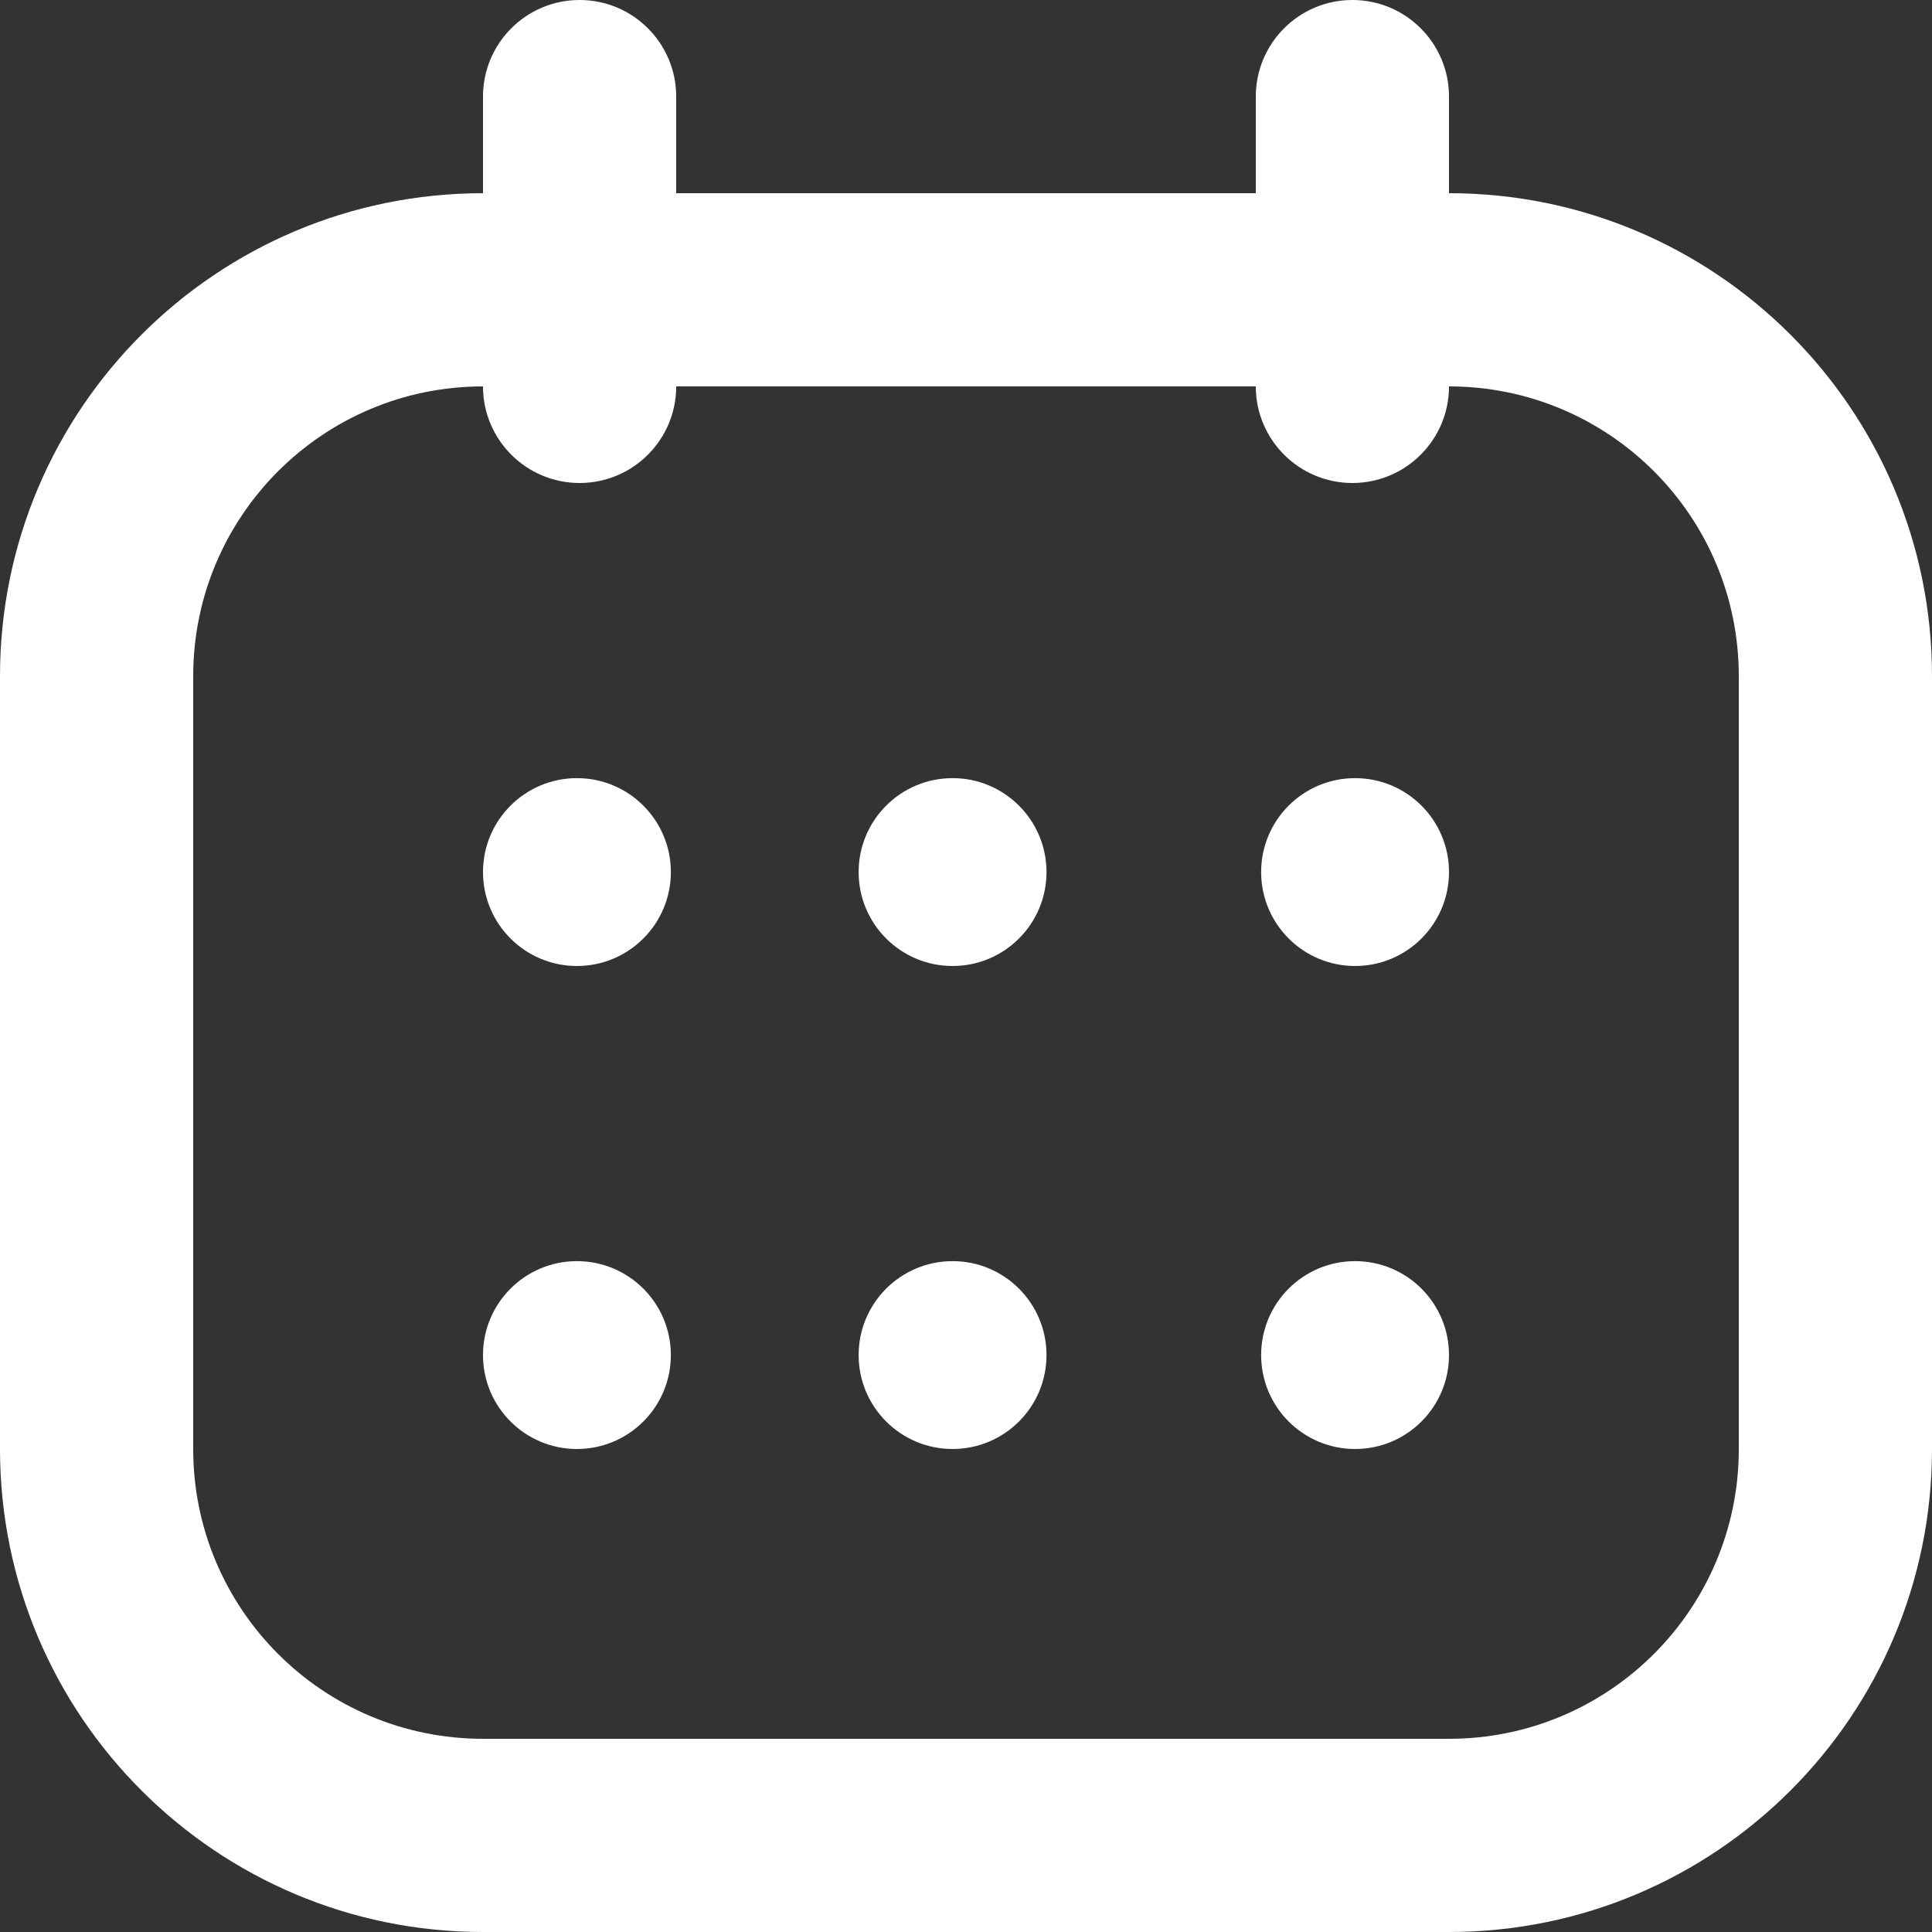 <?xml version="1.0" encoding="UTF-8"?>
<svg width="21px" height="21px" viewBox="0 0 21 21" version="1.1" xmlns="http://www.w3.org/2000/svg" xmlns:xlink="http://www.w3.org/1999/xlink">
    <rect x="0" y="0" width="21" height="21" fill="#333333" stroke="none"/>
    <title>calendar-1-svgrepo-com</title>
    <g id="null" stroke="none" stroke-width="1" fill="none" fill-rule="evenodd">
        <g id="reviewslighthouse-inner" transform="translate(-583, -347)" fill="#FFFFFF">
            <g id="calendar-1-svgrepo-com" transform="translate(583, 347)">
                <path d="M5.25,9.479 C5.25,8.915 5.707,8.458 6.271,8.458 C6.835,8.458 7.292,8.915 7.292,9.479 C7.292,10.043 6.835,10.5 6.271,10.5 C5.707,10.5 5.25,10.043 5.25,9.479 Z" id="Path" fill-rule="nonzero"></path>
                <path d="M5.25,14.729 C5.25,14.165 5.707,13.708 6.271,13.708 C6.835,13.708 7.292,14.165 7.292,14.729 C7.292,15.293 6.835,15.75 6.271,15.75 C5.707,15.75 5.25,15.293 5.25,14.729 Z" id="Path" fill-rule="nonzero"></path>
                <path d="M9.333,9.479 C9.333,8.915 9.79,8.458 10.354,8.458 C10.918,8.458 11.375,8.915 11.375,9.479 C11.375,10.043 10.918,10.5 10.354,10.5 C9.79,10.5 9.333,10.043 9.333,9.479 Z" id="Path" fill-rule="nonzero"></path>
                <path d="M9.333,14.729 C9.333,14.165 9.79,13.708 10.354,13.708 C10.918,13.708 11.375,14.165 11.375,14.729 C11.375,15.293 10.918,15.75 10.354,15.75 C9.79,15.75 9.333,15.293 9.333,14.729 Z" id="Path" fill-rule="nonzero"></path>
                <path d="M13.708,9.479 C13.708,8.915 14.165,8.458 14.729,8.458 C15.293,8.458 15.75,8.915 15.75,9.479 C15.75,10.043 15.293,10.5 14.729,10.5 C14.165,10.5 13.708,10.043 13.708,9.479 Z" id="Path" fill-rule="nonzero"></path>
                <path d="M13.708,14.729 C13.708,14.165 14.165,13.708 14.729,13.708 C15.293,13.708 15.75,14.165 15.75,14.729 C15.75,15.293 15.293,15.75 14.729,15.75 C14.165,15.75 13.708,15.293 13.708,14.729 Z" id="Path" fill-rule="nonzero"></path>
                <path d="M6.3,0 C6.88,0 7.35,0.47 7.35,1.05 L7.35,2.1 L13.65,2.1 L13.65,1.05 C13.65,0.47 14.12,0 14.7,0 C15.28,0 15.75,0.47 15.75,1.05 L15.75,2.1 C18.649,2.1 21,4.451 21,7.35 L21,15.75 C21,18.649 18.649,21 15.75,21 L5.25,21 C2.351,21 0,18.649 0,15.75 L0,7.35 C0,4.451 2.351,2.1 5.25,2.1 L5.25,1.05 C5.25,0.47 5.72,0 6.3,0 Z M5.25,4.2 C3.51,4.2 2.1,5.61 2.1,7.35 L2.1,15.75 C2.1,17.49 3.51,18.9 5.25,18.9 L15.75,18.9 C17.49,18.9 18.9,17.49 18.9,15.75 L18.9,7.35 C18.9,5.61 17.49,4.2 15.75,4.2 C15.75,4.78 15.28,5.25 14.7,5.25 C14.12,5.25 13.65,4.78 13.65,4.2 L7.35,4.2 C7.35,4.78 6.88,5.25 6.3,5.25 C5.72,5.25 5.25,4.78 5.25,4.2 Z" id="Shape"></path>
            </g>
        </g>
    </g>
</svg>